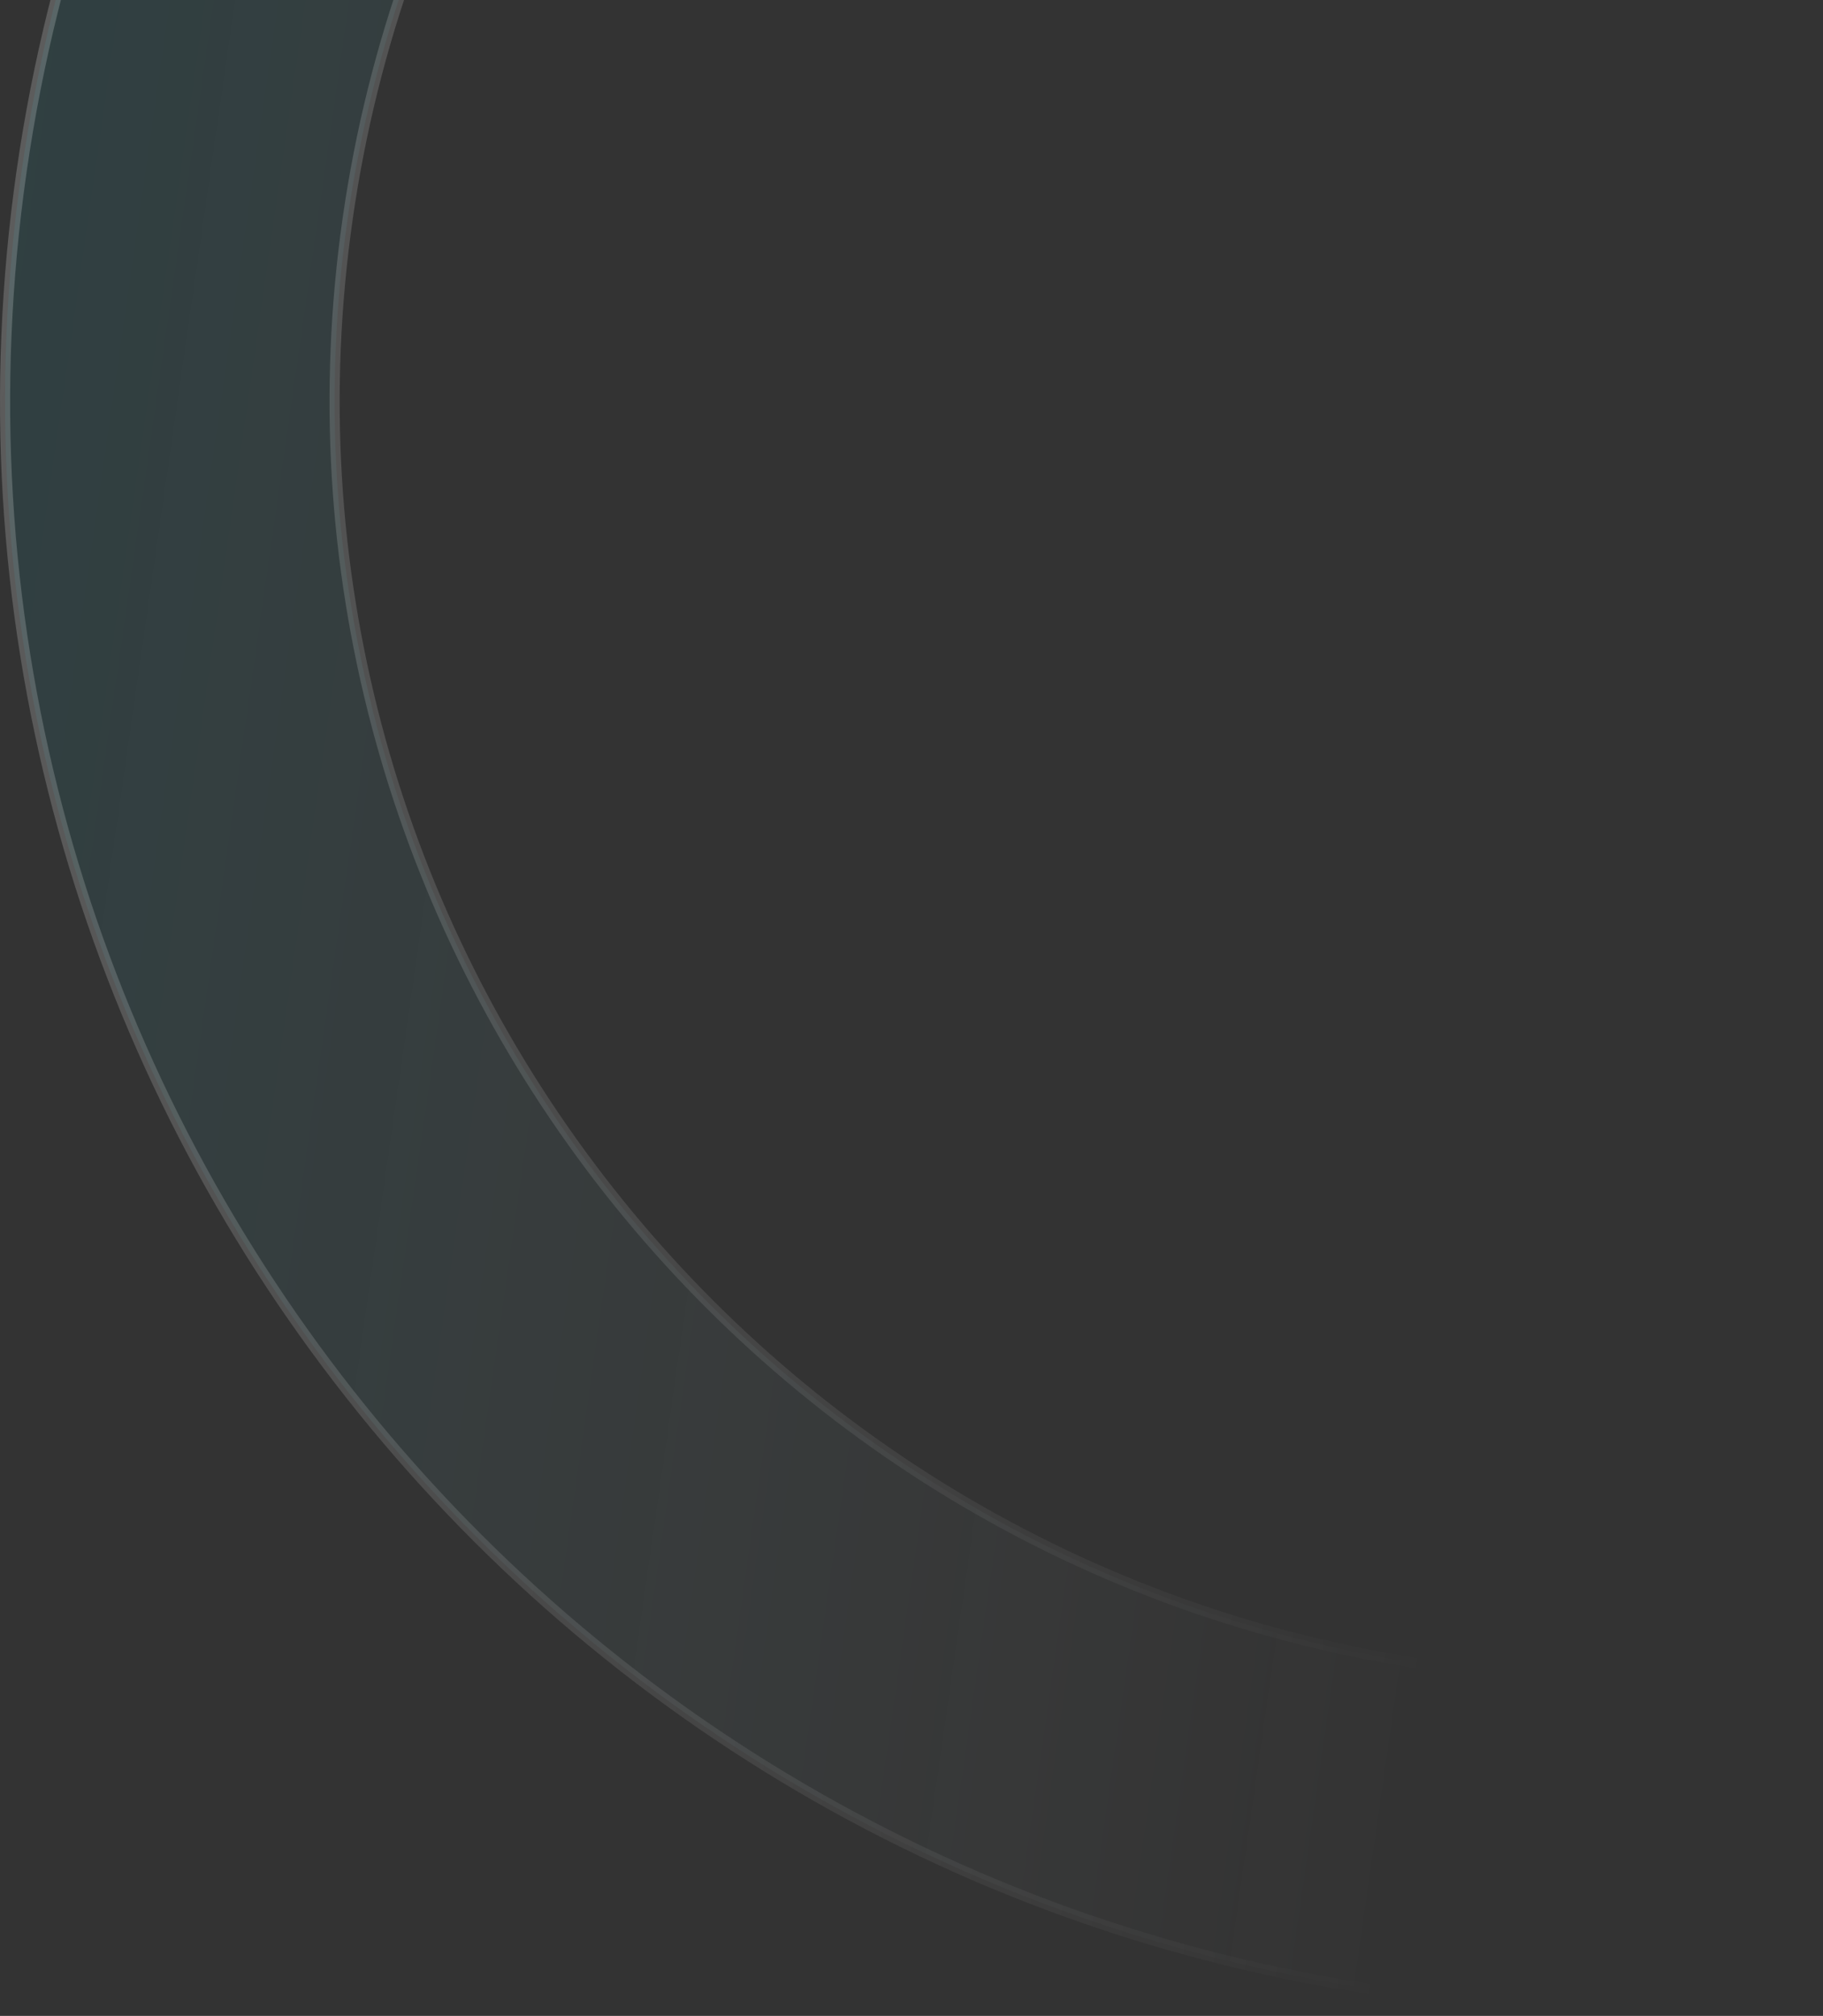 <svg width="180" height="199" viewBox="0 0 180 199" fill="none" xmlns="http://www.w3.org/2000/svg">
<rect x="0" y="0" width="180" height="199" fill="#333333" stroke="none"/>
<path opacity="0.2" d="M284.324 57.438C294.229 -11.543 246.296 -75.499 177.264 -85.412C108.231 -95.324 44.239 -47.439 34.334 21.542C24.429 90.524 72.362 154.48 141.395 164.392C210.427 174.305 274.419 126.42 284.324 57.438ZM181.884 -117.591C268.703 -105.125 328.985 -24.692 316.528 62.062C304.071 148.816 223.592 209.038 136.774 196.572C49.955 184.106 -10.326 103.672 2.131 16.918C14.588 -69.836 95.066 -130.058 181.884 -117.591Z" fill="url(#paint0_linear_697_1512)" fill-opacity="0.5" stroke="url(#paint1_linear_697_1512)"/>
<defs>
<linearGradient id="paint0_linear_697_1512" x1="1.858" y1="16.879" x2="316.801" y2="62.102" gradientUnits="userSpaceOnUse">
<stop stop-color="#0FB0C4"/>
<stop offset="0.5" stop-color="white" stop-opacity="0"/>
</linearGradient>
<linearGradient id="paint1_linear_697_1512" x1="1.858" y1="16.879" x2="316.801" y2="62.102" gradientUnits="userSpaceOnUse">
<stop stop-color="white"/>
<stop offset="0.5" stop-color="white" stop-opacity="0"/>
</linearGradient>
</defs>
</svg>
